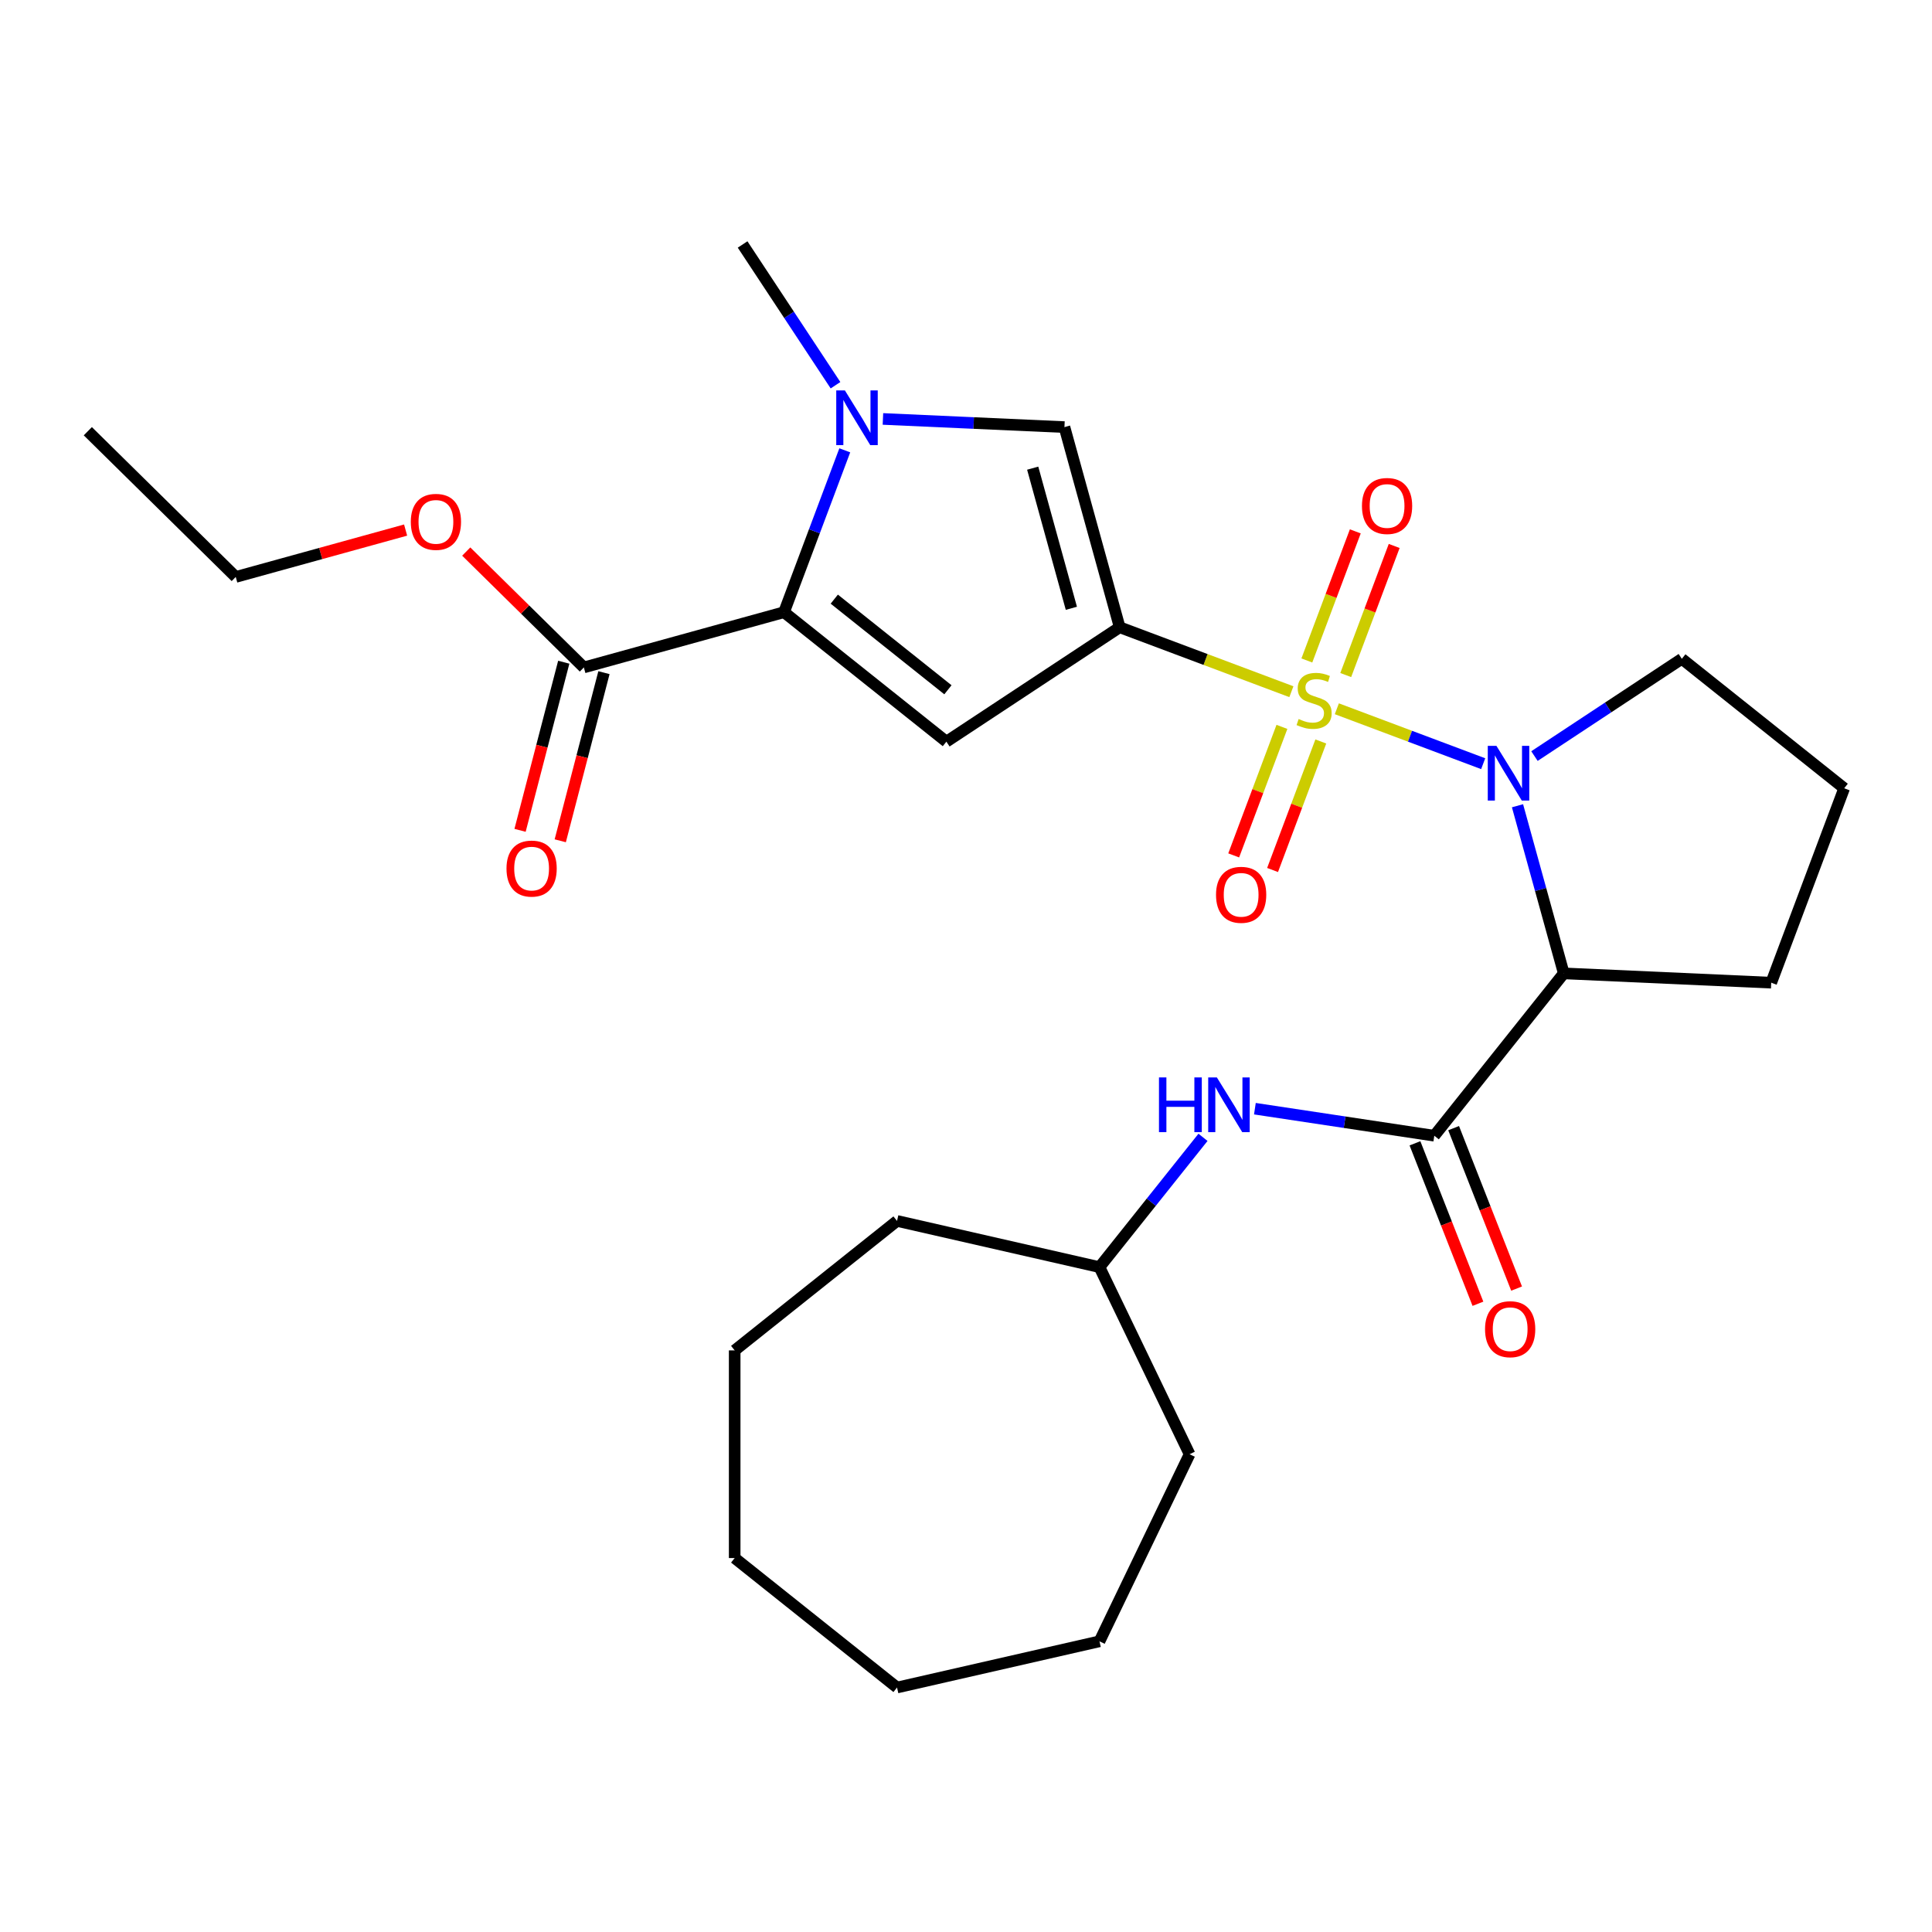 <?xml version='1.0' encoding='iso-8859-1'?>
<svg version='1.1' baseProfile='full'
              xmlns='http://www.w3.org/2000/svg'
                      xmlns:rdkit='http://www.rdkit.org/xml'
                      xmlns:xlink='http://www.w3.org/1999/xlink'
                  xml:space='preserve'
width='1000px' height='1000px' viewBox='0 0 1000 1000'>
<!-- END OF HEADER -->
<rect style='opacity:1.0;fill:#FFFFFF;stroke:none' width='1000' height='1000' x='0' y='0'> </rect>
<path class='bond-0' d='M 668.412,358.024 L 623.98,341.349' style='fill:none;fill-rule:evenodd;stroke:#CCCC00;stroke-width:6px;stroke-linecap:butt;stroke-linejoin:miter;stroke-opacity:1' />
<path class='bond-0' d='M 623.98,341.349 L 579.549,324.673' style='fill:none;fill-rule:evenodd;stroke:#000000;stroke-width:6px;stroke-linecap:butt;stroke-linejoin:miter;stroke-opacity:1' />
<path class='bond-1' d='M 691.946,366.857 L 729.821,381.071' style='fill:none;fill-rule:evenodd;stroke:#CCCC00;stroke-width:6px;stroke-linecap:butt;stroke-linejoin:miter;stroke-opacity:1' />
<path class='bond-1' d='M 729.821,381.071 L 767.696,395.286' style='fill:none;fill-rule:evenodd;stroke:#0000FF;stroke-width:6px;stroke-linecap:butt;stroke-linejoin:miter;stroke-opacity:1' />
<path class='bond-10' d='M 663.523,376.231 L 651.039,409.493' style='fill:none;fill-rule:evenodd;stroke:#CCCC00;stroke-width:6px;stroke-linecap:butt;stroke-linejoin:miter;stroke-opacity:1' />
<path class='bond-10' d='M 651.039,409.493 L 638.556,442.755' style='fill:none;fill-rule:evenodd;stroke:#FF0000;stroke-width:6px;stroke-linecap:butt;stroke-linejoin:miter;stroke-opacity:1' />
<path class='bond-10' d='M 683.649,383.784 L 671.165,417.047' style='fill:none;fill-rule:evenodd;stroke:#CCCC00;stroke-width:6px;stroke-linecap:butt;stroke-linejoin:miter;stroke-opacity:1' />
<path class='bond-10' d='M 671.165,417.047 L 658.682,450.309' style='fill:none;fill-rule:evenodd;stroke:#FF0000;stroke-width:6px;stroke-linecap:butt;stroke-linejoin:miter;stroke-opacity:1' />
<path class='bond-11' d='M 696.55,349.41 L 709.089,315.998' style='fill:none;fill-rule:evenodd;stroke:#CCCC00;stroke-width:6px;stroke-linecap:butt;stroke-linejoin:miter;stroke-opacity:1' />
<path class='bond-11' d='M 709.089,315.998 L 721.629,282.586' style='fill:none;fill-rule:evenodd;stroke:#FF0000;stroke-width:6px;stroke-linecap:butt;stroke-linejoin:miter;stroke-opacity:1' />
<path class='bond-11' d='M 676.424,341.857 L 688.963,308.444' style='fill:none;fill-rule:evenodd;stroke:#CCCC00;stroke-width:6px;stroke-linecap:butt;stroke-linejoin:miter;stroke-opacity:1' />
<path class='bond-11' d='M 688.963,308.444 L 701.503,275.032' style='fill:none;fill-rule:evenodd;stroke:#FF0000;stroke-width:6px;stroke-linecap:butt;stroke-linejoin:miter;stroke-opacity:1' />
<path class='bond-2' d='M 579.549,324.673 L 489.846,383.886' style='fill:none;fill-rule:evenodd;stroke:#000000;stroke-width:6px;stroke-linecap:butt;stroke-linejoin:miter;stroke-opacity:1' />
<path class='bond-6' d='M 579.549,324.673 L 550.954,221.063' style='fill:none;fill-rule:evenodd;stroke:#000000;stroke-width:6px;stroke-linecap:butt;stroke-linejoin:miter;stroke-opacity:1' />
<path class='bond-6' d='M 554.538,314.851 L 534.522,242.324' style='fill:none;fill-rule:evenodd;stroke:#000000;stroke-width:6px;stroke-linecap:butt;stroke-linejoin:miter;stroke-opacity:1' />
<path class='bond-5' d='M 785.458,417.054 L 797.431,460.436' style='fill:none;fill-rule:evenodd;stroke:#0000FF;stroke-width:6px;stroke-linecap:butt;stroke-linejoin:miter;stroke-opacity:1' />
<path class='bond-5' d='M 797.431,460.436 L 809.403,503.817' style='fill:none;fill-rule:evenodd;stroke:#000000;stroke-width:6px;stroke-linecap:butt;stroke-linejoin:miter;stroke-opacity:1' />
<path class='bond-14' d='M 794.236,391.344 L 832.374,366.17' style='fill:none;fill-rule:evenodd;stroke:#0000FF;stroke-width:6px;stroke-linecap:butt;stroke-linejoin:miter;stroke-opacity:1' />
<path class='bond-14' d='M 832.374,366.17 L 870.511,340.995' style='fill:none;fill-rule:evenodd;stroke:#000000;stroke-width:6px;stroke-linecap:butt;stroke-linejoin:miter;stroke-opacity:1' />
<path class='bond-3' d='M 489.846,383.886 L 405.812,316.871' style='fill:none;fill-rule:evenodd;stroke:#000000;stroke-width:6px;stroke-linecap:butt;stroke-linejoin:miter;stroke-opacity:1' />
<path class='bond-3' d='M 490.644,357.027 L 431.82,310.116' style='fill:none;fill-rule:evenodd;stroke:#000000;stroke-width:6px;stroke-linecap:butt;stroke-linejoin:miter;stroke-opacity:1' />
<path class='bond-8' d='M 405.812,316.871 L 302.202,345.465' style='fill:none;fill-rule:evenodd;stroke:#000000;stroke-width:6px;stroke-linecap:butt;stroke-linejoin:miter;stroke-opacity:1' />
<path class='bond-29' d='M 405.812,316.871 L 421.534,274.979' style='fill:none;fill-rule:evenodd;stroke:#000000;stroke-width:6px;stroke-linecap:butt;stroke-linejoin:miter;stroke-opacity:1' />
<path class='bond-29' d='M 421.534,274.979 L 437.256,233.088' style='fill:none;fill-rule:evenodd;stroke:#0000FF;stroke-width:6px;stroke-linecap:butt;stroke-linejoin:miter;stroke-opacity:1' />
<path class='bond-4' d='M 457.006,216.844 L 503.98,218.954' style='fill:none;fill-rule:evenodd;stroke:#0000FF;stroke-width:6px;stroke-linecap:butt;stroke-linejoin:miter;stroke-opacity:1' />
<path class='bond-4' d='M 503.98,218.954 L 550.954,221.063' style='fill:none;fill-rule:evenodd;stroke:#000000;stroke-width:6px;stroke-linecap:butt;stroke-linejoin:miter;stroke-opacity:1' />
<path class='bond-17' d='M 432.458,199.394 L 408.413,162.966' style='fill:none;fill-rule:evenodd;stroke:#0000FF;stroke-width:6px;stroke-linecap:butt;stroke-linejoin:miter;stroke-opacity:1' />
<path class='bond-17' d='M 408.413,162.966 L 384.367,126.538' style='fill:none;fill-rule:evenodd;stroke:#000000;stroke-width:6px;stroke-linecap:butt;stroke-linejoin:miter;stroke-opacity:1' />
<path class='bond-7' d='M 809.403,503.817 L 742.388,587.851' style='fill:none;fill-rule:evenodd;stroke:#000000;stroke-width:6px;stroke-linecap:butt;stroke-linejoin:miter;stroke-opacity:1' />
<path class='bond-15' d='M 809.403,503.817 L 916.778,508.64' style='fill:none;fill-rule:evenodd;stroke:#000000;stroke-width:6px;stroke-linecap:butt;stroke-linejoin:miter;stroke-opacity:1' />
<path class='bond-9' d='M 742.388,587.851 L 695.96,580.854' style='fill:none;fill-rule:evenodd;stroke:#000000;stroke-width:6px;stroke-linecap:butt;stroke-linejoin:miter;stroke-opacity:1' />
<path class='bond-9' d='M 695.96,580.854 L 649.532,573.856' style='fill:none;fill-rule:evenodd;stroke:#0000FF;stroke-width:6px;stroke-linecap:butt;stroke-linejoin:miter;stroke-opacity:1' />
<path class='bond-12' d='M 732.383,591.778 L 748.68,633.302' style='fill:none;fill-rule:evenodd;stroke:#000000;stroke-width:6px;stroke-linecap:butt;stroke-linejoin:miter;stroke-opacity:1' />
<path class='bond-12' d='M 748.68,633.302 L 764.976,674.825' style='fill:none;fill-rule:evenodd;stroke:#FF0000;stroke-width:6px;stroke-linecap:butt;stroke-linejoin:miter;stroke-opacity:1' />
<path class='bond-12' d='M 752.394,583.925 L 768.69,625.448' style='fill:none;fill-rule:evenodd;stroke:#000000;stroke-width:6px;stroke-linecap:butt;stroke-linejoin:miter;stroke-opacity:1' />
<path class='bond-12' d='M 768.69,625.448 L 784.987,666.971' style='fill:none;fill-rule:evenodd;stroke:#FF0000;stroke-width:6px;stroke-linecap:butt;stroke-linejoin:miter;stroke-opacity:1' />
<path class='bond-13' d='M 291.799,342.761 L 280.489,386.271' style='fill:none;fill-rule:evenodd;stroke:#000000;stroke-width:6px;stroke-linecap:butt;stroke-linejoin:miter;stroke-opacity:1' />
<path class='bond-13' d='M 280.489,386.271 L 269.179,429.78' style='fill:none;fill-rule:evenodd;stroke:#FF0000;stroke-width:6px;stroke-linecap:butt;stroke-linejoin:miter;stroke-opacity:1' />
<path class='bond-13' d='M 312.605,348.17 L 301.294,391.679' style='fill:none;fill-rule:evenodd;stroke:#000000;stroke-width:6px;stroke-linecap:butt;stroke-linejoin:miter;stroke-opacity:1' />
<path class='bond-13' d='M 301.294,391.679 L 289.984,435.189' style='fill:none;fill-rule:evenodd;stroke:#FF0000;stroke-width:6px;stroke-linecap:butt;stroke-linejoin:miter;stroke-opacity:1' />
<path class='bond-16' d='M 302.202,345.465 L 271.761,315.477' style='fill:none;fill-rule:evenodd;stroke:#000000;stroke-width:6px;stroke-linecap:butt;stroke-linejoin:miter;stroke-opacity:1' />
<path class='bond-16' d='M 271.761,315.477 L 241.32,285.488' style='fill:none;fill-rule:evenodd;stroke:#FF0000;stroke-width:6px;stroke-linecap:butt;stroke-linejoin:miter;stroke-opacity:1' />
<path class='bond-18' d='M 622.67,588.679 L 595.88,622.272' style='fill:none;fill-rule:evenodd;stroke:#0000FF;stroke-width:6px;stroke-linecap:butt;stroke-linejoin:miter;stroke-opacity:1' />
<path class='bond-18' d='M 595.88,622.272 L 569.09,655.866' style='fill:none;fill-rule:evenodd;stroke:#000000;stroke-width:6px;stroke-linecap:butt;stroke-linejoin:miter;stroke-opacity:1' />
<path class='bond-19' d='M 870.511,340.995 L 954.545,408.01' style='fill:none;fill-rule:evenodd;stroke:#000000;stroke-width:6px;stroke-linecap:butt;stroke-linejoin:miter;stroke-opacity:1' />
<path class='bond-28' d='M 916.778,508.64 L 954.545,408.01' style='fill:none;fill-rule:evenodd;stroke:#000000;stroke-width:6px;stroke-linecap:butt;stroke-linejoin:miter;stroke-opacity:1' />
<path class='bond-20' d='M 209.946,274.363 L 165.985,286.496' style='fill:none;fill-rule:evenodd;stroke:#FF0000;stroke-width:6px;stroke-linecap:butt;stroke-linejoin:miter;stroke-opacity:1' />
<path class='bond-20' d='M 165.985,286.496 L 122.023,298.628' style='fill:none;fill-rule:evenodd;stroke:#000000;stroke-width:6px;stroke-linecap:butt;stroke-linejoin:miter;stroke-opacity:1' />
<path class='bond-21' d='M 569.09,655.866 L 615.726,752.705' style='fill:none;fill-rule:evenodd;stroke:#000000;stroke-width:6px;stroke-linecap:butt;stroke-linejoin:miter;stroke-opacity:1' />
<path class='bond-22' d='M 569.09,655.866 L 464.302,631.949' style='fill:none;fill-rule:evenodd;stroke:#000000;stroke-width:6px;stroke-linecap:butt;stroke-linejoin:miter;stroke-opacity:1' />
<path class='bond-23' d='M 122.023,298.628 L 45.455,223.197' style='fill:none;fill-rule:evenodd;stroke:#000000;stroke-width:6px;stroke-linecap:butt;stroke-linejoin:miter;stroke-opacity:1' />
<path class='bond-24' d='M 615.726,752.705 L 569.09,849.544' style='fill:none;fill-rule:evenodd;stroke:#000000;stroke-width:6px;stroke-linecap:butt;stroke-linejoin:miter;stroke-opacity:1' />
<path class='bond-25' d='M 464.302,631.949 L 380.268,698.963' style='fill:none;fill-rule:evenodd;stroke:#000000;stroke-width:6px;stroke-linecap:butt;stroke-linejoin:miter;stroke-opacity:1' />
<path class='bond-26' d='M 569.09,849.544 L 464.302,873.462' style='fill:none;fill-rule:evenodd;stroke:#000000;stroke-width:6px;stroke-linecap:butt;stroke-linejoin:miter;stroke-opacity:1' />
<path class='bond-27' d='M 380.268,698.963 L 380.268,806.447' style='fill:none;fill-rule:evenodd;stroke:#000000;stroke-width:6px;stroke-linecap:butt;stroke-linejoin:miter;stroke-opacity:1' />
<path class='bond-30' d='M 464.302,873.462 L 380.268,806.447' style='fill:none;fill-rule:evenodd;stroke:#000000;stroke-width:6px;stroke-linecap:butt;stroke-linejoin:miter;stroke-opacity:1' />
<path  class='atom-0' d='M 672.179 372.16
Q 672.499 372.28, 673.819 372.84
Q 675.139 373.4, 676.579 373.76
Q 678.059 374.08, 679.499 374.08
Q 682.179 374.08, 683.739 372.8
Q 685.299 371.48, 685.299 369.2
Q 685.299 367.64, 684.499 366.68
Q 683.739 365.72, 682.539 365.2
Q 681.339 364.68, 679.339 364.08
Q 676.819 363.32, 675.299 362.6
Q 673.819 361.88, 672.739 360.36
Q 671.699 358.84, 671.699 356.28
Q 671.699 352.72, 674.099 350.52
Q 676.539 348.32, 681.339 348.32
Q 684.619 348.32, 688.339 349.88
L 687.419 352.96
Q 684.019 351.56, 681.459 351.56
Q 678.699 351.56, 677.179 352.72
Q 675.659 353.84, 675.699 355.8
Q 675.699 357.32, 676.459 358.24
Q 677.259 359.16, 678.379 359.68
Q 679.539 360.2, 681.459 360.8
Q 684.019 361.6, 685.539 362.4
Q 687.059 363.2, 688.139 364.84
Q 689.259 366.44, 689.259 369.2
Q 689.259 373.12, 686.619 375.24
Q 684.019 377.32, 679.659 377.32
Q 677.139 377.32, 675.219 376.76
Q 673.339 376.24, 671.099 375.32
L 672.179 372.16
' fill='#CCCC00'/>
<path  class='atom-2' d='M 774.549 386.047
L 783.829 401.047
Q 784.749 402.527, 786.229 405.207
Q 787.709 407.887, 787.789 408.047
L 787.789 386.047
L 791.549 386.047
L 791.549 414.367
L 787.669 414.367
L 777.709 397.967
Q 776.549 396.047, 775.309 393.847
Q 774.109 391.647, 773.749 390.967
L 773.749 414.367
L 770.069 414.367
L 770.069 386.047
L 774.549 386.047
' fill='#0000FF'/>
<path  class='atom-5' d='M 437.319 202.081
L 446.599 217.081
Q 447.519 218.561, 448.999 221.241
Q 450.479 223.921, 450.559 224.081
L 450.559 202.081
L 454.319 202.081
L 454.319 230.401
L 450.439 230.401
L 440.479 214.001
Q 439.319 212.081, 438.079 209.881
Q 436.879 207.681, 436.519 207.001
L 436.519 230.401
L 432.839 230.401
L 432.839 202.081
L 437.319 202.081
' fill='#0000FF'/>
<path  class='atom-10' d='M 599.885 557.672
L 603.725 557.672
L 603.725 569.712
L 618.205 569.712
L 618.205 557.672
L 622.045 557.672
L 622.045 585.992
L 618.205 585.992
L 618.205 572.912
L 603.725 572.912
L 603.725 585.992
L 599.885 585.992
L 599.885 557.672
' fill='#0000FF'/>
<path  class='atom-10' d='M 629.845 557.672
L 639.125 572.672
Q 640.045 574.152, 641.525 576.832
Q 643.005 579.512, 643.085 579.672
L 643.085 557.672
L 646.845 557.672
L 646.845 585.992
L 642.965 585.992
L 633.005 569.592
Q 631.845 567.672, 630.605 565.472
Q 629.405 563.272, 629.045 562.592
L 629.045 585.992
L 625.365 585.992
L 625.365 557.672
L 629.845 557.672
' fill='#0000FF'/>
<path  class='atom-11' d='M 629.412 463.15
Q 629.412 456.35, 632.772 452.55
Q 636.132 448.75, 642.412 448.75
Q 648.692 448.75, 652.052 452.55
Q 655.412 456.35, 655.412 463.15
Q 655.412 470.03, 652.012 473.95
Q 648.612 477.83, 642.412 477.83
Q 636.172 477.83, 632.772 473.95
Q 629.412 470.07, 629.412 463.15
M 642.412 474.63
Q 646.732 474.63, 649.052 471.75
Q 651.412 468.83, 651.412 463.15
Q 651.412 457.59, 649.052 454.79
Q 646.732 451.95, 642.412 451.95
Q 638.092 451.95, 635.732 454.75
Q 633.412 457.55, 633.412 463.15
Q 633.412 468.87, 635.732 471.75
Q 638.092 474.63, 642.412 474.63
' fill='#FF0000'/>
<path  class='atom-12' d='M 704.946 261.891
Q 704.946 255.091, 708.306 251.291
Q 711.666 247.491, 717.946 247.491
Q 724.226 247.491, 727.586 251.291
Q 730.946 255.091, 730.946 261.891
Q 730.946 268.771, 727.546 272.691
Q 724.146 276.571, 717.946 276.571
Q 711.706 276.571, 708.306 272.691
Q 704.946 268.811, 704.946 261.891
M 717.946 273.371
Q 722.266 273.371, 724.586 270.491
Q 726.946 267.571, 726.946 261.891
Q 726.946 256.331, 724.586 253.531
Q 722.266 250.691, 717.946 250.691
Q 713.626 250.691, 711.266 253.491
Q 708.946 256.291, 708.946 261.891
Q 708.946 267.611, 711.266 270.491
Q 713.626 273.371, 717.946 273.371
' fill='#FF0000'/>
<path  class='atom-13' d='M 768.656 687.985
Q 768.656 681.185, 772.016 677.385
Q 775.376 673.585, 781.656 673.585
Q 787.936 673.585, 791.296 677.385
Q 794.656 681.185, 794.656 687.985
Q 794.656 694.865, 791.256 698.785
Q 787.856 702.665, 781.656 702.665
Q 775.416 702.665, 772.016 698.785
Q 768.656 694.905, 768.656 687.985
M 781.656 699.465
Q 785.976 699.465, 788.296 696.585
Q 790.656 693.665, 790.656 687.985
Q 790.656 682.425, 788.296 679.625
Q 785.976 676.785, 781.656 676.785
Q 777.336 676.785, 774.976 679.585
Q 772.656 682.385, 772.656 687.985
Q 772.656 693.705, 774.976 696.585
Q 777.336 699.465, 781.656 699.465
' fill='#FF0000'/>
<path  class='atom-14' d='M 262.161 449.572
Q 262.161 442.772, 265.521 438.972
Q 268.881 435.172, 275.161 435.172
Q 281.441 435.172, 284.801 438.972
Q 288.161 442.772, 288.161 449.572
Q 288.161 456.452, 284.761 460.372
Q 281.361 464.252, 275.161 464.252
Q 268.921 464.252, 265.521 460.372
Q 262.161 456.492, 262.161 449.572
M 275.161 461.052
Q 279.481 461.052, 281.801 458.172
Q 284.161 455.252, 284.161 449.572
Q 284.161 444.012, 281.801 441.212
Q 279.481 438.372, 275.161 438.372
Q 270.841 438.372, 268.481 441.172
Q 266.161 443.972, 266.161 449.572
Q 266.161 455.292, 268.481 458.172
Q 270.841 461.052, 275.161 461.052
' fill='#FF0000'/>
<path  class='atom-17' d='M 212.633 270.114
Q 212.633 263.314, 215.993 259.514
Q 219.353 255.714, 225.633 255.714
Q 231.913 255.714, 235.273 259.514
Q 238.633 263.314, 238.633 270.114
Q 238.633 276.994, 235.233 280.914
Q 231.833 284.794, 225.633 284.794
Q 219.393 284.794, 215.993 280.914
Q 212.633 277.034, 212.633 270.114
M 225.633 281.594
Q 229.953 281.594, 232.273 278.714
Q 234.633 275.794, 234.633 270.114
Q 234.633 264.554, 232.273 261.754
Q 229.953 258.914, 225.633 258.914
Q 221.313 258.914, 218.953 261.714
Q 216.633 264.514, 216.633 270.114
Q 216.633 275.834, 218.953 278.714
Q 221.313 281.594, 225.633 281.594
' fill='#FF0000'/>
</svg>
